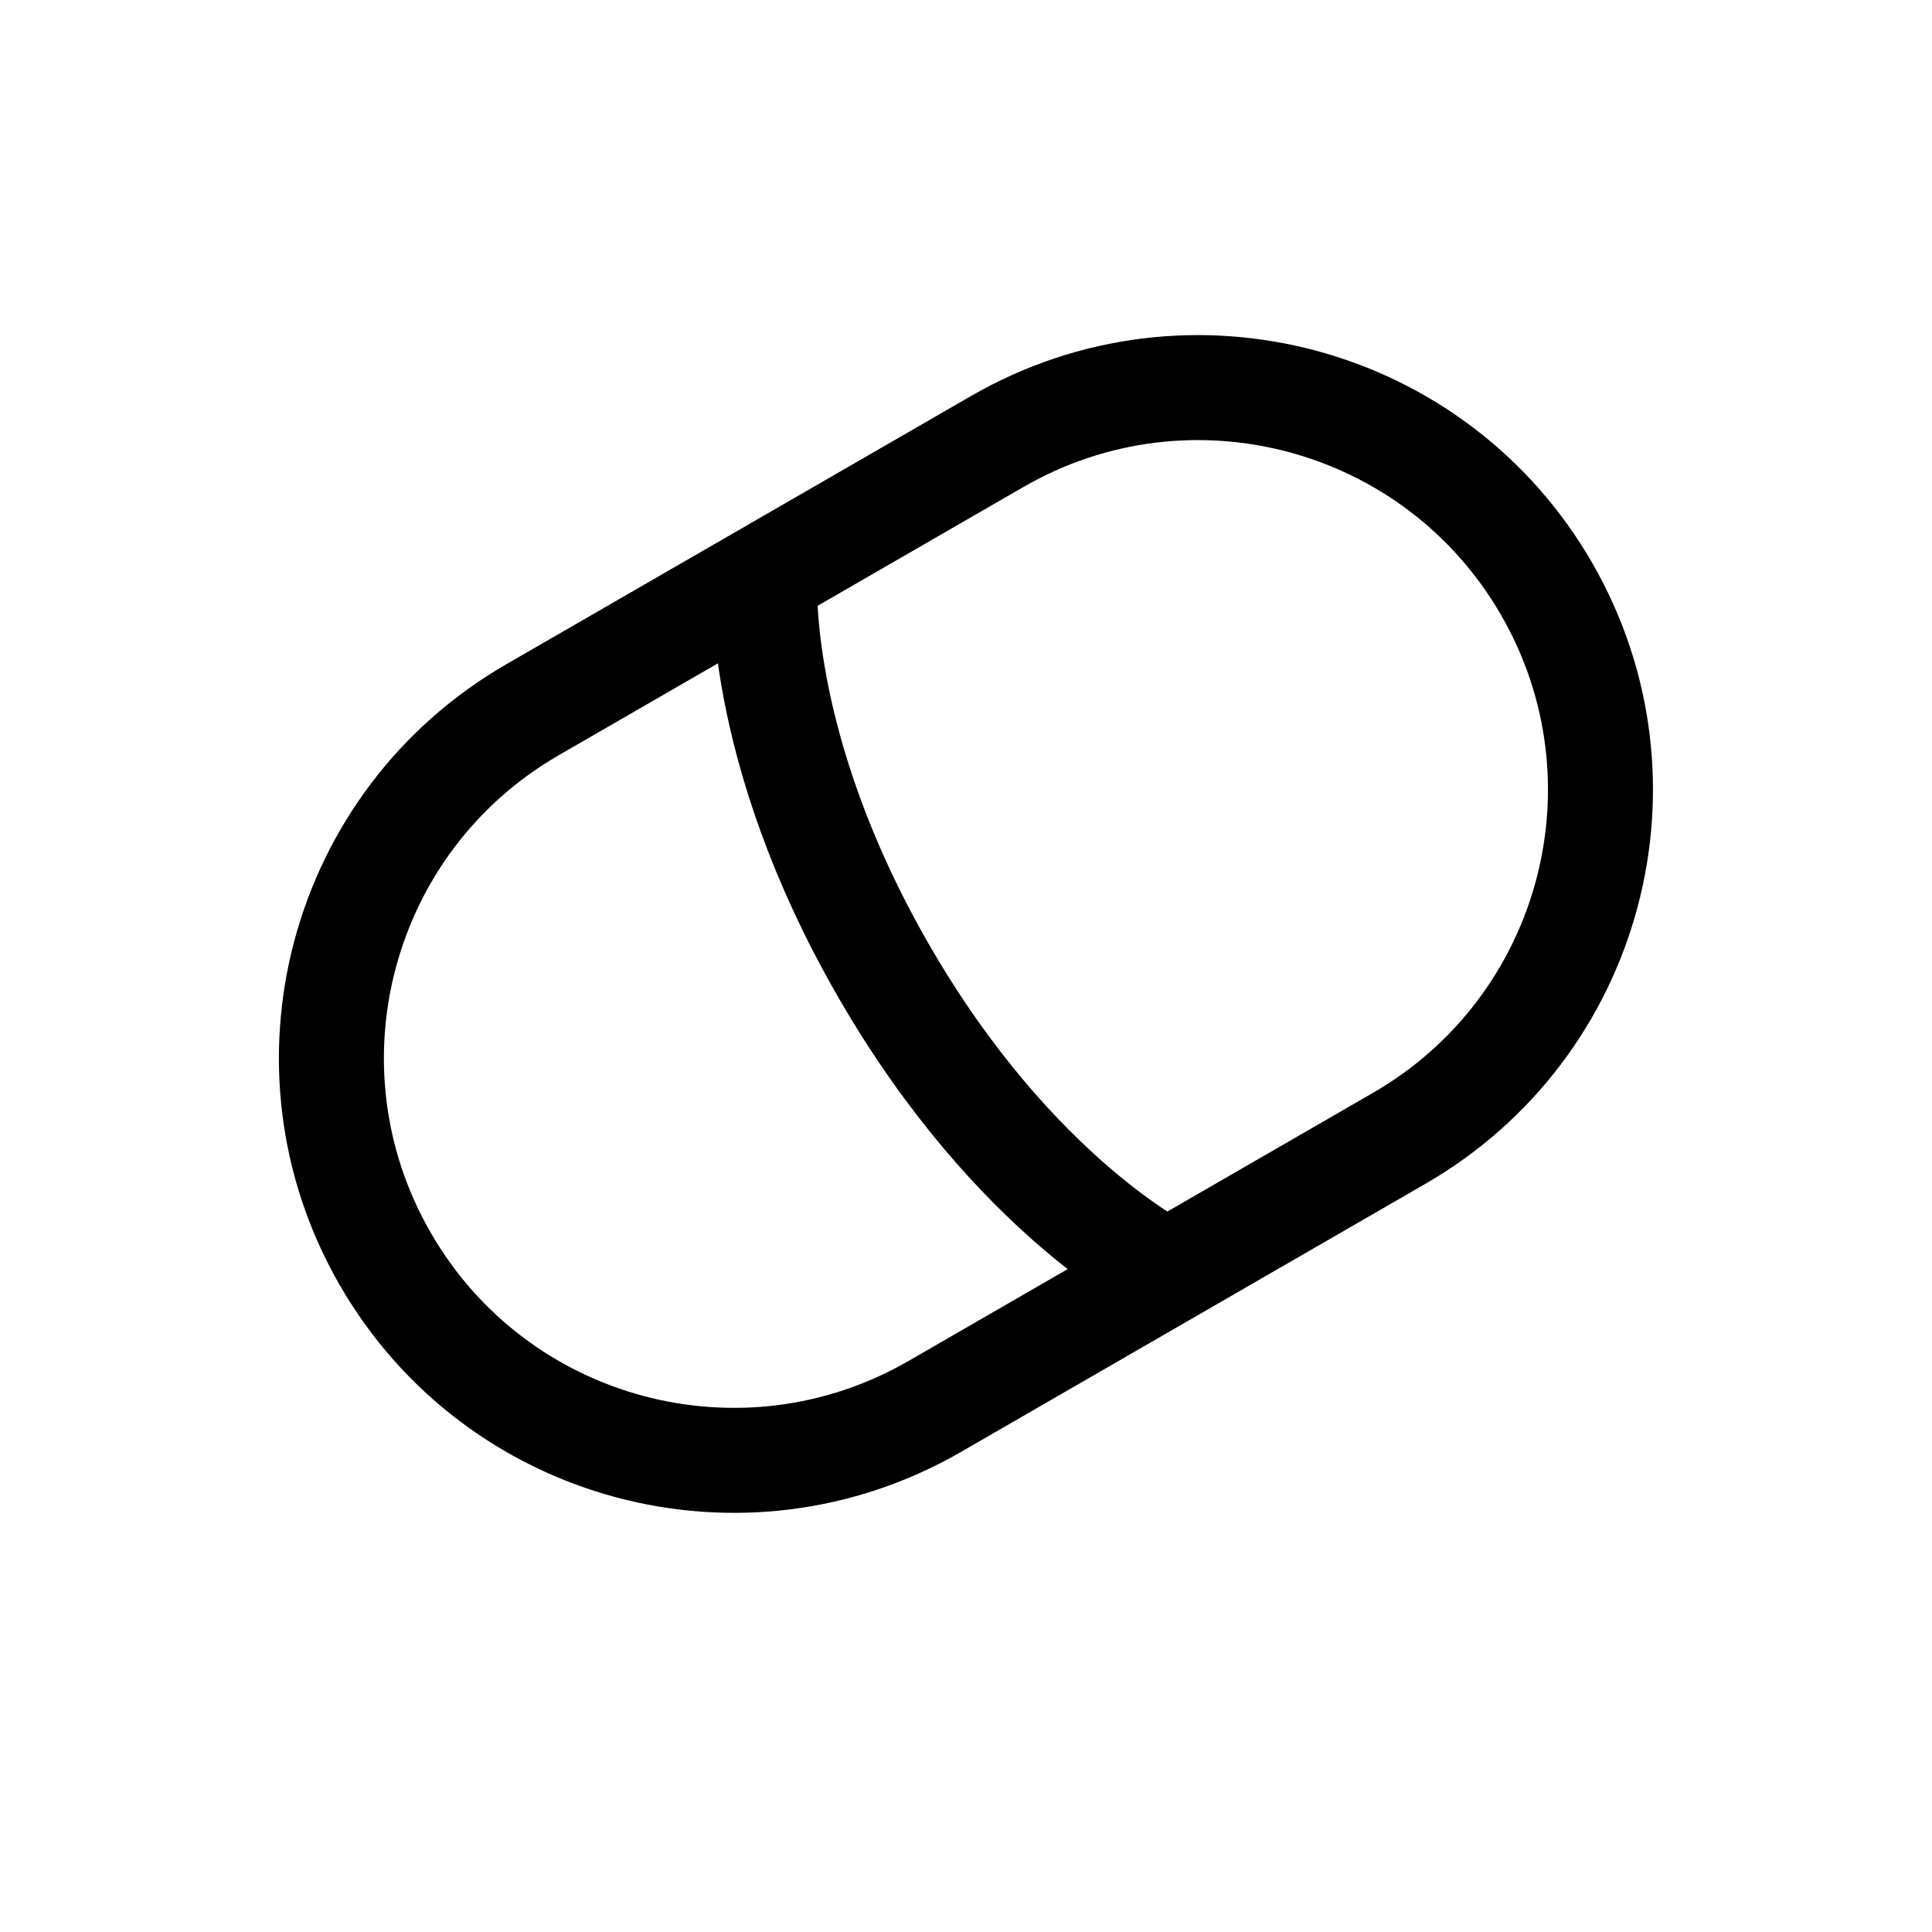 <svg width="23" height="23" viewBox="0 0 23 23" fill="none" xmlns="http://www.w3.org/2000/svg">
<path d="M11.87 5.257C14.16 3.934 17.089 4.719 18.411 7.009C19.733 9.3 18.949 12.228 16.658 13.551L11.129 16.743C8.839 18.065 5.91 17.281 4.588 14.99C3.265 12.7 4.05 9.771 6.34 8.449L11.87 5.257Z" stroke="black" stroke-width="1.25"/>
<path d="M13.895 15.147C13.895 15.147 12.084 14.267 10.523 11.564C8.962 8.86 9.106 6.853 9.106 6.853" stroke="black" stroke-width="1.25"/>
</svg>
